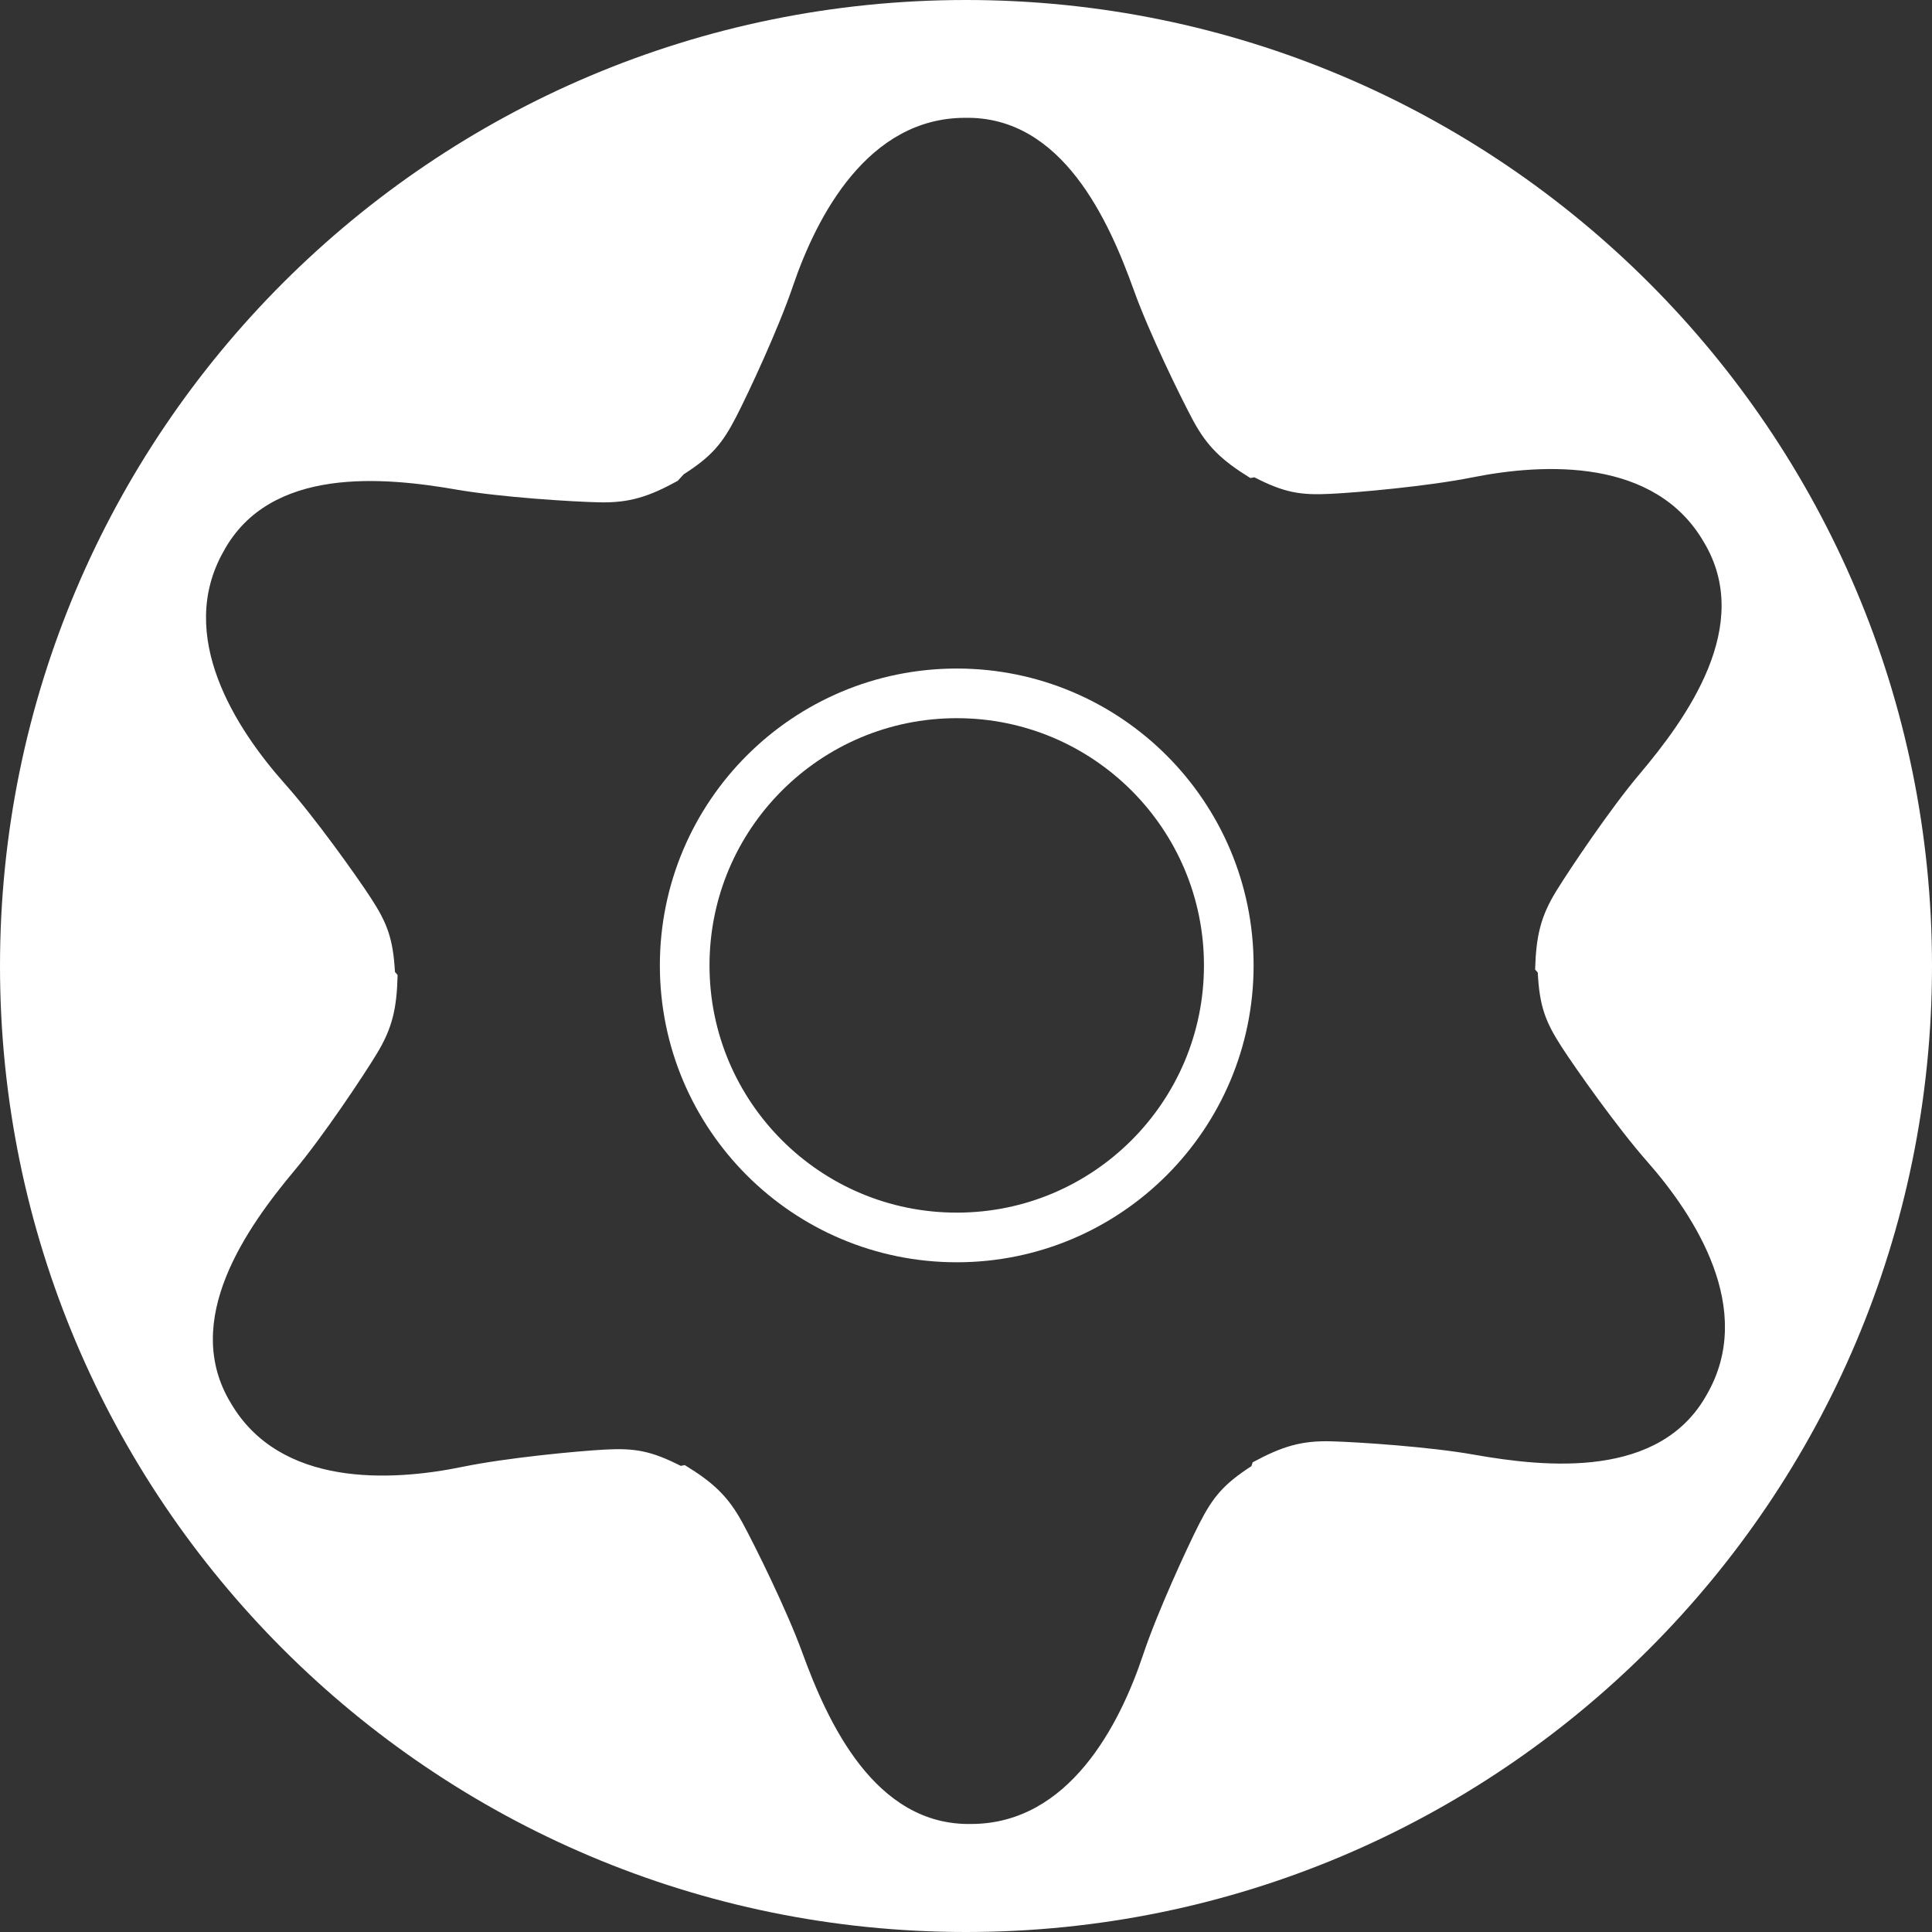 <?xml version="1.0" encoding="utf-8"?>
<!-- Generator: Adobe Illustrator 30.0.0, SVG Export Plug-In . SVG Version: 9.03 Build 0)  -->
<svg version="1.1" id="Ebene_1" xmlns="http://www.w3.org/2000/svg" xmlns:xlink="http://www.w3.org/1999/xlink" x="0px" y="0px"
	 viewBox="0 0 29.188 29.188" enable-background="new 0 0 29.188 29.188" xml:space="preserve">
<rect x="0" y="0" width="29.188" height="29.188" fill="#333333" stroke="none"/>
<path display="none" fill="#FFFFFF" stroke="#000000" stroke-width="1.5" d="M-0.001,14.594C-0.001,6.534,6.533,0,14.593,0
	C22.653,0,29.188,6.534,29.188,14.594c0,8.06-6.535,14.594-14.595,14.594C6.533,29.188-0.001,22.655-0.001,14.594z"/>
<g>
	<path fill="#FFFFFF" d="M0,14.594C0,6.534,6.534,0,14.594,0C22.655,0,29.188,6.534,29.188,14.594
		c0,8.06-6.533,14.594-14.594,14.594C6.534,29.188,0,22.655,0,14.594z M18.89,7.222
		c-0.431-0.266-0.652-0.474-0.867-0.873c-0.193-0.36-0.666-1.33-0.892-1.961
		c-0.377-1.051-1.081-2.634-2.55-2.608l0,0c-1.469,0-2.241,1.482-2.601,2.54c-0.215,0.635-0.67,1.613-0.858,1.977
		c-0.208,0.403-0.368,0.596-0.793,0.869l-0.091,0.099c-0.443,0.243-0.734,0.334-1.188,0.324
		c-0.408-0.009-1.485-0.077-2.146-0.191C5.804,7.207,4.08,7.038,3.378,8.329l0,0
		c-0.725,1.278,0.185,2.681,0.928,3.515c0.446,0.5,1.073,1.379,1.296,1.721
		c0.248,0.38,0.336,0.614,0.365,1.119l0.04,0.046c-0.012,0.505-0.079,0.802-0.315,1.19
		c-0.212,0.349-0.811,1.247-1.241,1.761c-0.716,0.857-1.727,2.264-0.962,3.519l0,0
		c0.743,1.268,2.412,1.185,3.506,0.959c0.656-0.135,1.731-0.237,2.139-0.259c0.453-0.025,0.7,0.017,1.151,0.246
		l0.06-0.012c0.432,0.264,0.654,0.471,0.871,0.869c0.195,0.358,0.672,1.326,0.902,1.956
		c0.382,1.05,1.093,2.629,2.562,2.597l0,0c1.469-0.007,2.234-1.493,2.588-2.552
		c0.212-0.637,0.664-1.617,0.848-1.98c0.206-0.404,0.366-0.599,0.79-0.874l0.019-0.058
		c0.445-0.24,0.736-0.33,1.19-0.317c0.408,0.011,1.485,0.083,2.144,0.2c1.1,0.195,2.823,0.373,3.531-0.914l0,0
		c0.73-1.275-0.172-2.683-0.911-3.52c-0.442-0.502-1.066-1.384-1.288-1.727c-0.246-0.381-0.333-0.616-0.359-1.121
		l-0.04-0.046c0.015-0.506,0.083-0.802,0.321-1.188c0.215-0.348,0.817-1.243,1.249-1.755
		c0.721-0.854,1.737-2.255,0.979-3.514l0,0c-0.736-1.272-2.406-1.196-3.501-0.977
		c-0.657,0.132-1.732,0.229-2.141,0.248C19.647,7.484,19.4,7.442,18.951,7.211L18.89,7.222z"/>
	<path fill="none" stroke="#FFFFFF" stroke-width="0.75" d="M18.564,14.585c0,2.269-1.84,4.11-4.109,4.11
		c-2.271,0-4.111-1.841-4.111-4.11c0-2.27,1.841-4.11,4.111-4.11C16.724,10.475,18.564,12.315,18.564,14.585z"/>
</g>
</svg>
